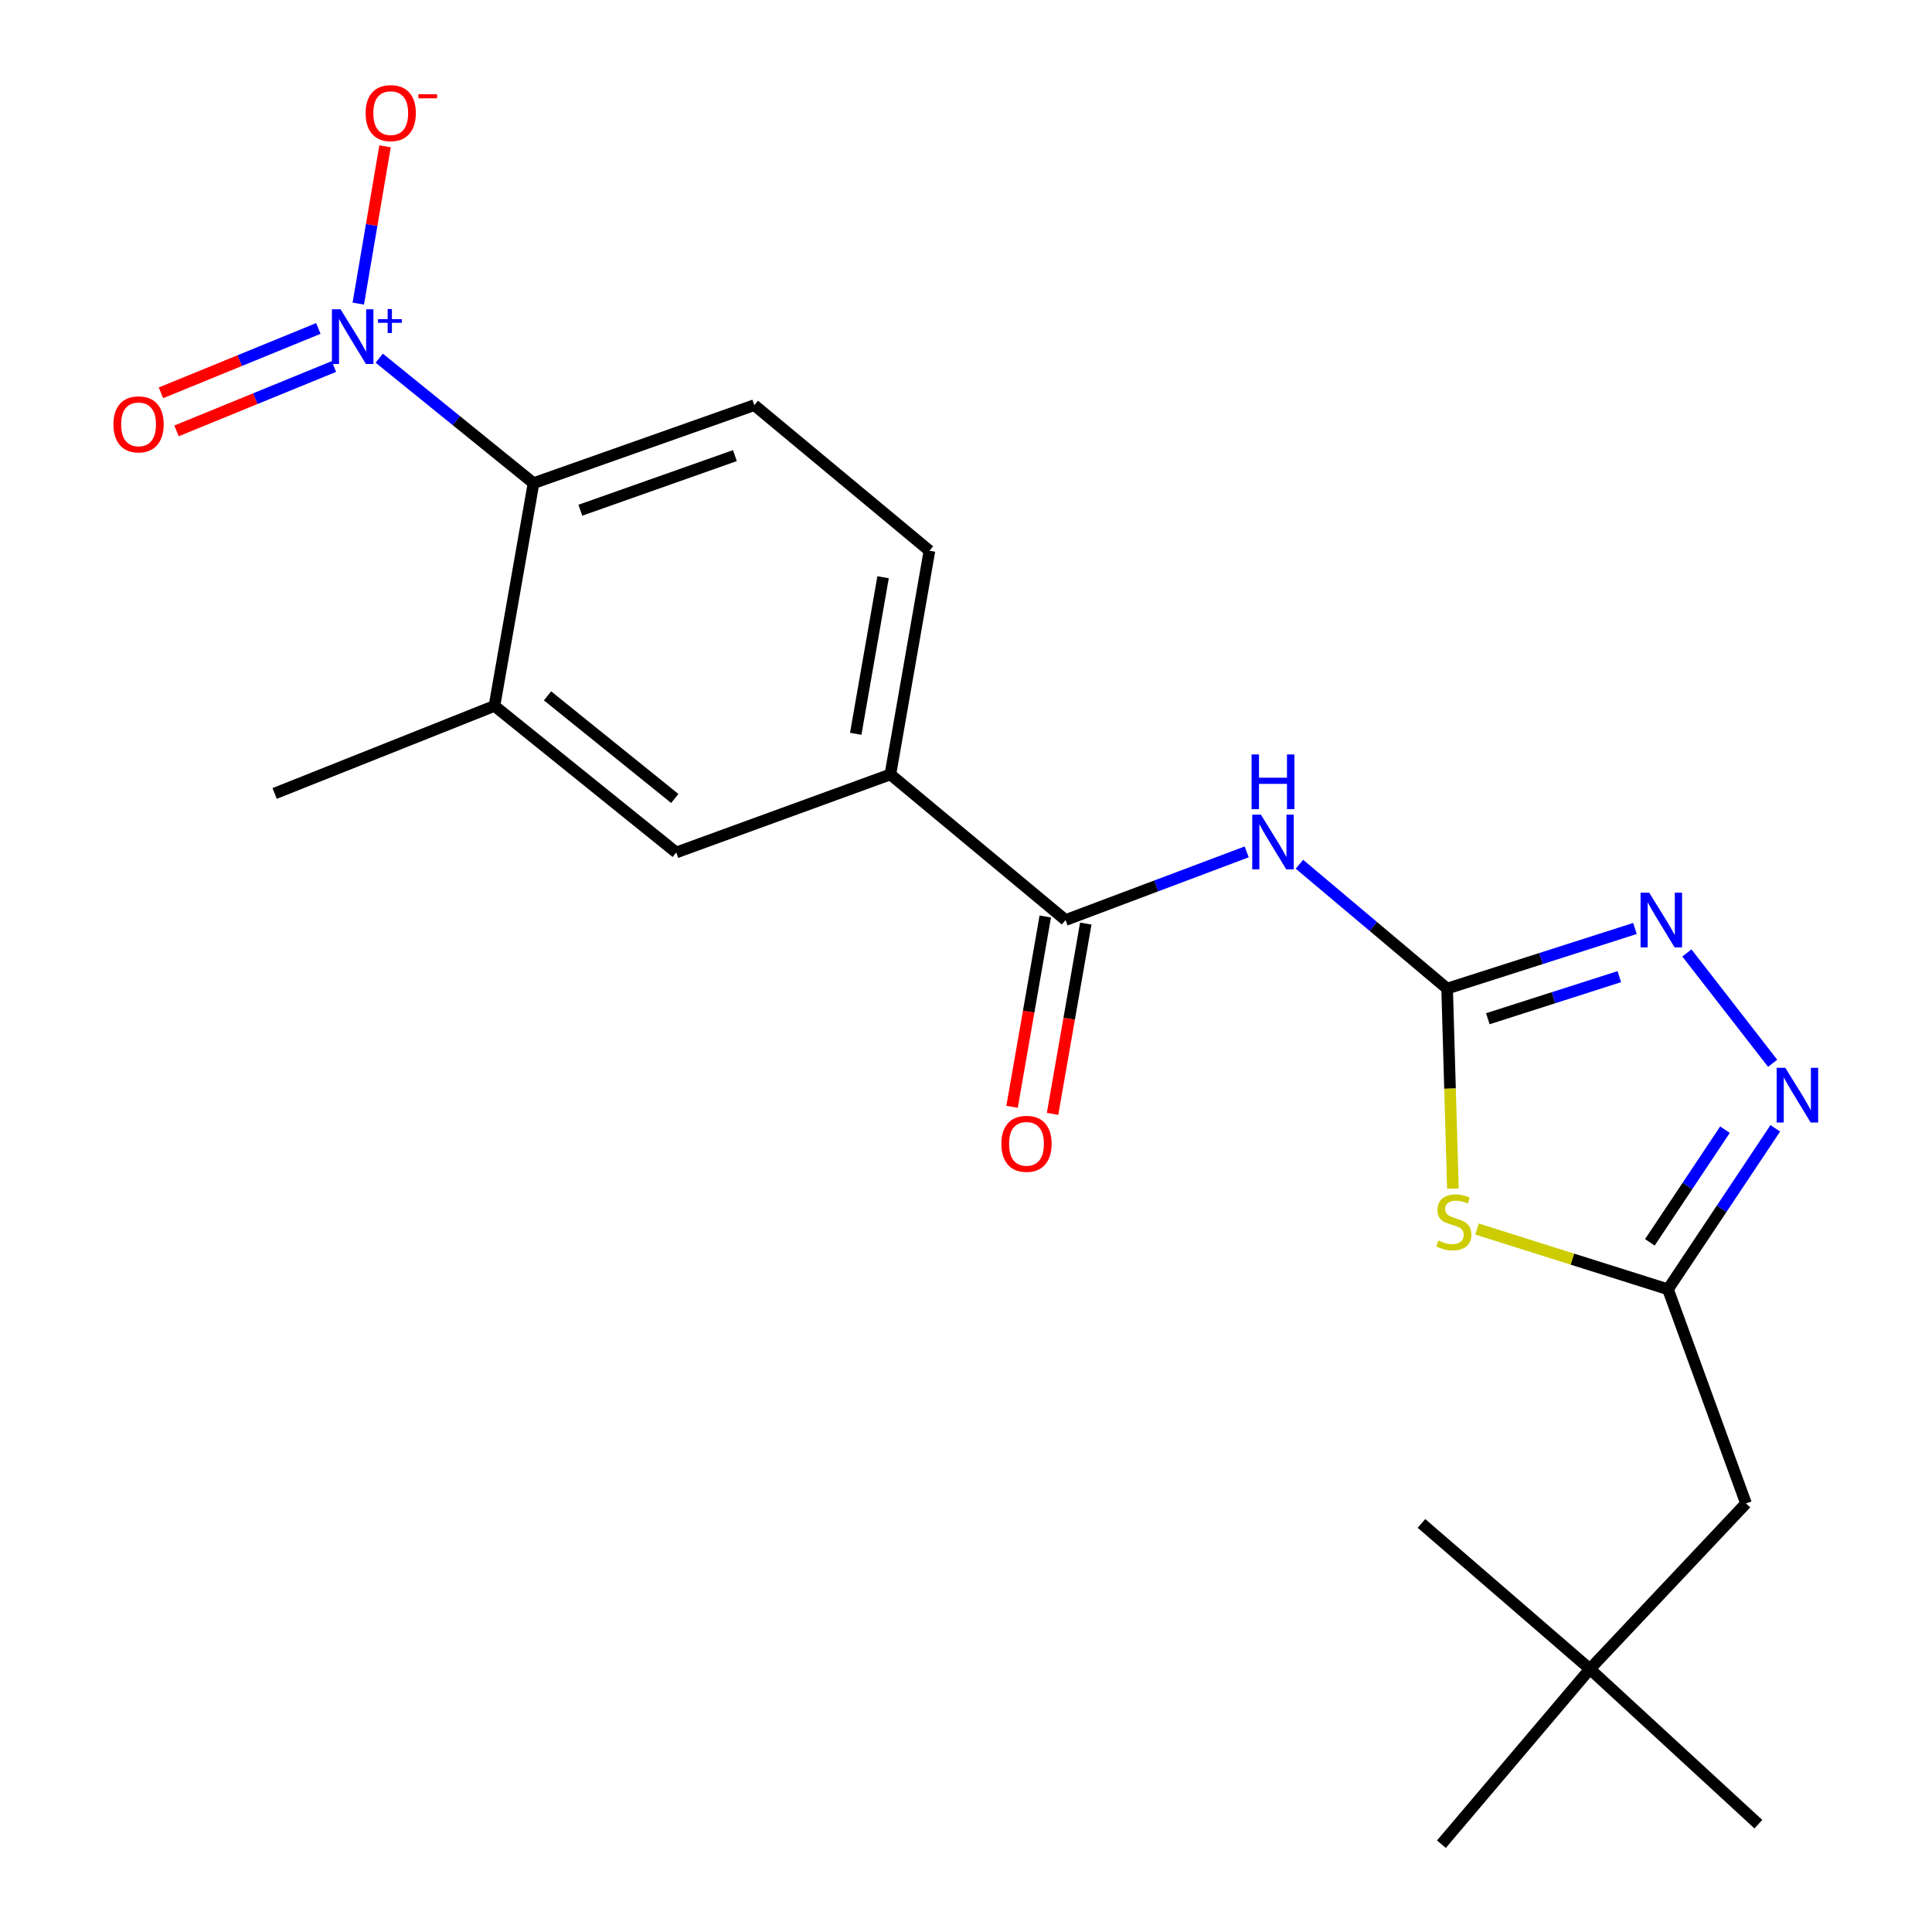 <?xml version='1.0' encoding='iso-8859-1'?>
<svg version='1.1' baseProfile='full'
              xmlns='http://www.w3.org/2000/svg'
                      xmlns:rdkit='http://www.rdkit.org/xml'
                      xmlns:xlink='http://www.w3.org/1999/xlink'
                  xml:space='preserve'
width='1000px' height='1000px' viewBox='0 0 1000 1000'>
<!-- END OF HEADER -->
<rect style='opacity:1.0;fill:#FFFFFF;stroke:none' width='1000' height='1000' x='0' y='0'> </rect>
<path class='bond-0' d='M 749.032,511.687 L 750.523,563.458' style='fill:none;fill-rule:evenodd;stroke:#000000;stroke-width:6px;stroke-linecap:butt;stroke-linejoin:miter;stroke-opacity:1' />
<path class='bond-0' d='M 750.523,563.458 L 752.014,615.228' style='fill:none;fill-rule:evenodd;stroke:#CCCC00;stroke-width:6px;stroke-linecap:butt;stroke-linejoin:miter;stroke-opacity:1' />
<path class='bond-2' d='M 749.032,511.687 L 710.806,479.509' style='fill:none;fill-rule:evenodd;stroke:#000000;stroke-width:6px;stroke-linecap:butt;stroke-linejoin:miter;stroke-opacity:1' />
<path class='bond-2' d='M 710.806,479.509 L 672.58,447.33' style='fill:none;fill-rule:evenodd;stroke:#0000FF;stroke-width:6px;stroke-linecap:butt;stroke-linejoin:miter;stroke-opacity:1' />
<path class='bond-3' d='M 749.032,511.687 L 797.639,496.134' style='fill:none;fill-rule:evenodd;stroke:#000000;stroke-width:6px;stroke-linecap:butt;stroke-linejoin:miter;stroke-opacity:1' />
<path class='bond-3' d='M 797.639,496.134 L 846.247,480.581' style='fill:none;fill-rule:evenodd;stroke:#0000FF;stroke-width:6px;stroke-linecap:butt;stroke-linejoin:miter;stroke-opacity:1' />
<path class='bond-3' d='M 770.1,527.293 L 804.126,516.406' style='fill:none;fill-rule:evenodd;stroke:#000000;stroke-width:6px;stroke-linecap:butt;stroke-linejoin:miter;stroke-opacity:1' />
<path class='bond-3' d='M 804.126,516.406 L 838.151,505.519' style='fill:none;fill-rule:evenodd;stroke:#0000FF;stroke-width:6px;stroke-linecap:butt;stroke-linejoin:miter;stroke-opacity:1' />
<path class='bond-5' d='M 764.493,636.148 L 813.916,651.739' style='fill:none;fill-rule:evenodd;stroke:#CCCC00;stroke-width:6px;stroke-linecap:butt;stroke-linejoin:miter;stroke-opacity:1' />
<path class='bond-5' d='M 813.916,651.739 L 863.338,667.331' style='fill:none;fill-rule:evenodd;stroke:#000000;stroke-width:6px;stroke-linecap:butt;stroke-linejoin:miter;stroke-opacity:1' />
<path class='bond-1' d='M 196.289,185.384 L 236.22,217.734' style='fill:none;fill-rule:evenodd;stroke:#0000FF;stroke-width:6px;stroke-linecap:butt;stroke-linejoin:miter;stroke-opacity:1' />
<path class='bond-1' d='M 236.22,217.734 L 276.151,250.084' style='fill:none;fill-rule:evenodd;stroke:#000000;stroke-width:6px;stroke-linecap:butt;stroke-linejoin:miter;stroke-opacity:1' />
<path class='bond-12' d='M 185.446,157.147 L 192.373,116.44' style='fill:none;fill-rule:evenodd;stroke:#0000FF;stroke-width:6px;stroke-linecap:butt;stroke-linejoin:miter;stroke-opacity:1' />
<path class='bond-12' d='M 192.373,116.44 L 199.299,75.733' style='fill:none;fill-rule:evenodd;stroke:#FF0000;stroke-width:6px;stroke-linecap:butt;stroke-linejoin:miter;stroke-opacity:1' />
<path class='bond-13' d='M 164.776,170.009 L 124.044,186.668' style='fill:none;fill-rule:evenodd;stroke:#0000FF;stroke-width:6px;stroke-linecap:butt;stroke-linejoin:miter;stroke-opacity:1' />
<path class='bond-13' d='M 124.044,186.668 L 83.313,203.326' style='fill:none;fill-rule:evenodd;stroke:#FF0000;stroke-width:6px;stroke-linecap:butt;stroke-linejoin:miter;stroke-opacity:1' />
<path class='bond-13' d='M 172.833,189.709 L 132.101,206.368' style='fill:none;fill-rule:evenodd;stroke:#0000FF;stroke-width:6px;stroke-linecap:butt;stroke-linejoin:miter;stroke-opacity:1' />
<path class='bond-13' d='M 132.101,206.368 L 91.37,223.026' style='fill:none;fill-rule:evenodd;stroke:#FF0000;stroke-width:6px;stroke-linecap:butt;stroke-linejoin:miter;stroke-opacity:1' />
<path class='bond-6' d='M 645.286,440.93 L 598.402,458.572' style='fill:none;fill-rule:evenodd;stroke:#0000FF;stroke-width:6px;stroke-linecap:butt;stroke-linejoin:miter;stroke-opacity:1' />
<path class='bond-6' d='M 598.402,458.572 L 551.517,476.214' style='fill:none;fill-rule:evenodd;stroke:#000000;stroke-width:6px;stroke-linecap:butt;stroke-linejoin:miter;stroke-opacity:1' />
<path class='bond-4' d='M 873.132,493.243 L 917.519,550.357' style='fill:none;fill-rule:evenodd;stroke:#0000FF;stroke-width:6px;stroke-linecap:butt;stroke-linejoin:miter;stroke-opacity:1' />
<path class='bond-22' d='M 918.881,584.027 L 891.109,625.679' style='fill:none;fill-rule:evenodd;stroke:#0000FF;stroke-width:6px;stroke-linecap:butt;stroke-linejoin:miter;stroke-opacity:1' />
<path class='bond-22' d='M 891.109,625.679 L 863.338,667.331' style='fill:none;fill-rule:evenodd;stroke:#000000;stroke-width:6px;stroke-linecap:butt;stroke-linejoin:miter;stroke-opacity:1' />
<path class='bond-22' d='M 892.841,584.715 L 873.401,613.872' style='fill:none;fill-rule:evenodd;stroke:#0000FF;stroke-width:6px;stroke-linecap:butt;stroke-linejoin:miter;stroke-opacity:1' />
<path class='bond-22' d='M 873.401,613.872 L 853.961,643.028' style='fill:none;fill-rule:evenodd;stroke:#000000;stroke-width:6px;stroke-linecap:butt;stroke-linejoin:miter;stroke-opacity:1' />
<path class='bond-16' d='M 863.338,667.331 L 903.73,778.173' style='fill:none;fill-rule:evenodd;stroke:#000000;stroke-width:6px;stroke-linecap:butt;stroke-linejoin:miter;stroke-opacity:1' />
<path class='bond-9' d='M 551.517,476.214 L 460.86,400.845' style='fill:none;fill-rule:evenodd;stroke:#000000;stroke-width:6px;stroke-linecap:butt;stroke-linejoin:miter;stroke-opacity:1' />
<path class='bond-14' d='M 541.034,474.383 L 532.436,523.629' style='fill:none;fill-rule:evenodd;stroke:#000000;stroke-width:6px;stroke-linecap:butt;stroke-linejoin:miter;stroke-opacity:1' />
<path class='bond-14' d='M 532.436,523.629 L 523.839,572.875' style='fill:none;fill-rule:evenodd;stroke:#FF0000;stroke-width:6px;stroke-linecap:butt;stroke-linejoin:miter;stroke-opacity:1' />
<path class='bond-14' d='M 562.001,478.044 L 553.403,527.29' style='fill:none;fill-rule:evenodd;stroke:#000000;stroke-width:6px;stroke-linecap:butt;stroke-linejoin:miter;stroke-opacity:1' />
<path class='bond-14' d='M 553.403,527.29 L 544.806,576.535' style='fill:none;fill-rule:evenodd;stroke:#FF0000;stroke-width:6px;stroke-linecap:butt;stroke-linejoin:miter;stroke-opacity:1' />
<path class='bond-7' d='M 276.151,250.084 L 390.434,209.704' style='fill:none;fill-rule:evenodd;stroke:#000000;stroke-width:6px;stroke-linecap:butt;stroke-linejoin:miter;stroke-opacity:1' />
<path class='bond-7' d='M 300.384,264.095 L 380.382,235.829' style='fill:none;fill-rule:evenodd;stroke:#000000;stroke-width:6px;stroke-linecap:butt;stroke-linejoin:miter;stroke-opacity:1' />
<path class='bond-23' d='M 276.151,250.084 L 255.931,365.372' style='fill:none;fill-rule:evenodd;stroke:#000000;stroke-width:6px;stroke-linecap:butt;stroke-linejoin:miter;stroke-opacity:1' />
<path class='bond-8' d='M 255.931,365.372 L 350.018,441.237' style='fill:none;fill-rule:evenodd;stroke:#000000;stroke-width:6px;stroke-linecap:butt;stroke-linejoin:miter;stroke-opacity:1' />
<path class='bond-8' d='M 283.404,360.183 L 349.265,413.289' style='fill:none;fill-rule:evenodd;stroke:#000000;stroke-width:6px;stroke-linecap:butt;stroke-linejoin:miter;stroke-opacity:1' />
<path class='bond-18' d='M 255.931,365.372 L 142.157,410.695' style='fill:none;fill-rule:evenodd;stroke:#000000;stroke-width:6px;stroke-linecap:butt;stroke-linejoin:miter;stroke-opacity:1' />
<path class='bond-10' d='M 460.86,400.845 L 350.018,441.237' style='fill:none;fill-rule:evenodd;stroke:#000000;stroke-width:6px;stroke-linecap:butt;stroke-linejoin:miter;stroke-opacity:1' />
<path class='bond-15' d='M 460.86,400.845 L 481.079,285.073' style='fill:none;fill-rule:evenodd;stroke:#000000;stroke-width:6px;stroke-linecap:butt;stroke-linejoin:miter;stroke-opacity:1' />
<path class='bond-15' d='M 442.926,379.817 L 457.08,298.777' style='fill:none;fill-rule:evenodd;stroke:#000000;stroke-width:6px;stroke-linecap:butt;stroke-linejoin:miter;stroke-opacity:1' />
<path class='bond-11' d='M 390.434,209.704 L 481.079,285.073' style='fill:none;fill-rule:evenodd;stroke:#000000;stroke-width:6px;stroke-linecap:butt;stroke-linejoin:miter;stroke-opacity:1' />
<path class='bond-17' d='M 903.73,778.173 L 822.934,863.888' style='fill:none;fill-rule:evenodd;stroke:#000000;stroke-width:6px;stroke-linecap:butt;stroke-linejoin:miter;stroke-opacity:1' />
<path class='bond-19' d='M 822.934,863.888 L 746.076,954.545' style='fill:none;fill-rule:evenodd;stroke:#000000;stroke-width:6px;stroke-linecap:butt;stroke-linejoin:miter;stroke-opacity:1' />
<path class='bond-20' d='M 822.934,863.888 L 910.127,944.187' style='fill:none;fill-rule:evenodd;stroke:#000000;stroke-width:6px;stroke-linecap:butt;stroke-linejoin:miter;stroke-opacity:1' />
<path class='bond-21' d='M 822.934,863.888 L 735.741,788.519' style='fill:none;fill-rule:evenodd;stroke:#000000;stroke-width:6px;stroke-linecap:butt;stroke-linejoin:miter;stroke-opacity:1' />
<path  class='atom-1' d='M 744.508 642.087
Q 744.828 642.207, 746.148 642.767
Q 747.468 643.327, 748.908 643.687
Q 750.388 644.007, 751.828 644.007
Q 754.508 644.007, 756.068 642.727
Q 757.628 641.407, 757.628 639.127
Q 757.628 637.567, 756.828 636.607
Q 756.068 635.647, 754.868 635.127
Q 753.668 634.607, 751.668 634.007
Q 749.148 633.247, 747.628 632.527
Q 746.148 631.807, 745.068 630.287
Q 744.028 628.767, 744.028 626.207
Q 744.028 622.647, 746.428 620.447
Q 748.868 618.247, 753.668 618.247
Q 756.948 618.247, 760.668 619.807
L 759.748 622.887
Q 756.348 621.487, 753.788 621.487
Q 751.028 621.487, 749.508 622.647
Q 747.988 623.767, 748.028 625.727
Q 748.028 627.247, 748.788 628.167
Q 749.588 629.087, 750.708 629.607
Q 751.868 630.127, 753.788 630.727
Q 756.348 631.527, 757.868 632.327
Q 759.388 633.127, 760.468 634.767
Q 761.588 636.367, 761.588 639.127
Q 761.588 643.047, 758.948 645.167
Q 756.348 647.247, 751.988 647.247
Q 749.468 647.247, 747.548 646.687
Q 745.668 646.167, 743.428 645.247
L 744.508 642.087
' fill='#CCCC00'/>
<path  class='atom-2' d='M 176.277 160.083
L 185.557 175.083
Q 186.477 176.563, 187.957 179.243
Q 189.437 181.923, 189.517 182.083
L 189.517 160.083
L 193.277 160.083
L 193.277 188.403
L 189.397 188.403
L 179.437 172.003
Q 178.277 170.083, 177.037 167.883
Q 175.837 165.683, 175.477 165.003
L 175.477 188.403
L 171.797 188.403
L 171.797 160.083
L 176.277 160.083
' fill='#0000FF'/>
<path  class='atom-2' d='M 195.653 165.187
L 200.643 165.187
L 200.643 159.934
L 202.861 159.934
L 202.861 165.187
L 207.982 165.187
L 207.982 167.088
L 202.861 167.088
L 202.861 172.368
L 200.643 172.368
L 200.643 167.088
L 195.653 167.088
L 195.653 165.187
' fill='#0000FF'/>
<path  class='atom-3' d='M 652.634 421.65
L 661.914 436.65
Q 662.834 438.13, 664.314 440.81
Q 665.794 443.49, 665.874 443.65
L 665.874 421.65
L 669.634 421.65
L 669.634 449.97
L 665.754 449.97
L 655.794 433.57
Q 654.634 431.65, 653.394 429.45
Q 652.194 427.25, 651.834 426.57
L 651.834 449.97
L 648.154 449.97
L 648.154 421.65
L 652.634 421.65
' fill='#0000FF'/>
<path  class='atom-3' d='M 647.814 390.498
L 651.654 390.498
L 651.654 402.538
L 666.134 402.538
L 666.134 390.498
L 669.974 390.498
L 669.974 418.818
L 666.134 418.818
L 666.134 405.738
L 651.654 405.738
L 651.654 418.818
L 647.814 418.818
L 647.814 390.498
' fill='#0000FF'/>
<path  class='atom-4' d='M 853.637 462.054
L 862.917 477.054
Q 863.837 478.534, 865.317 481.214
Q 866.797 483.894, 866.877 484.054
L 866.877 462.054
L 870.637 462.054
L 870.637 490.374
L 866.757 490.374
L 856.797 473.974
Q 855.637 472.054, 854.397 469.854
Q 853.197 467.654, 852.837 466.974
L 852.837 490.374
L 849.157 490.374
L 849.157 462.054
L 853.637 462.054
' fill='#0000FF'/>
<path  class='atom-5' d='M 924.075 552.688
L 933.355 567.688
Q 934.275 569.168, 935.755 571.848
Q 937.235 574.528, 937.315 574.688
L 937.315 552.688
L 941.075 552.688
L 941.075 581.008
L 937.195 581.008
L 927.235 564.608
Q 926.075 562.688, 924.835 560.488
Q 923.635 558.288, 923.275 557.608
L 923.275 581.008
L 919.595 581.008
L 919.595 552.688
L 924.075 552.688
' fill='#0000FF'/>
<path  class='atom-13' d='M 189.237 58.55
Q 189.237 51.75, 192.597 47.95
Q 195.957 44.15, 202.237 44.15
Q 208.517 44.15, 211.877 47.95
Q 215.237 51.75, 215.237 58.55
Q 215.237 65.43, 211.837 69.35
Q 208.437 73.23, 202.237 73.23
Q 195.997 73.23, 192.597 69.35
Q 189.237 65.47, 189.237 58.55
M 202.237 70.03
Q 206.557 70.03, 208.877 67.15
Q 211.237 64.23, 211.237 58.55
Q 211.237 52.99, 208.877 50.19
Q 206.557 47.35, 202.237 47.35
Q 197.917 47.35, 195.557 50.15
Q 193.237 52.95, 193.237 58.55
Q 193.237 64.27, 195.557 67.15
Q 197.917 70.03, 202.237 70.03
' fill='#FF0000'/>
<path  class='atom-13' d='M 216.557 48.773
L 226.246 48.773
L 226.246 50.885
L 216.557 50.885
L 216.557 48.773
' fill='#FF0000'/>
<path  class='atom-14' d='M 58.719 219.645
Q 58.719 212.845, 62.079 209.045
Q 65.439 205.245, 71.719 205.245
Q 77.999 205.245, 81.359 209.045
Q 84.719 212.845, 84.719 219.645
Q 84.719 226.525, 81.319 230.445
Q 77.919 234.325, 71.719 234.325
Q 65.479 234.325, 62.079 230.445
Q 58.719 226.565, 58.719 219.645
M 71.719 231.125
Q 76.039 231.125, 78.359 228.245
Q 80.719 225.325, 80.719 219.645
Q 80.719 214.085, 78.359 211.285
Q 76.039 208.445, 71.719 208.445
Q 67.399 208.445, 65.039 211.245
Q 62.719 214.045, 62.719 219.645
Q 62.719 225.365, 65.039 228.245
Q 67.399 231.125, 71.719 231.125
' fill='#FF0000'/>
<path  class='atom-15' d='M 518.309 592.043
Q 518.309 585.243, 521.669 581.443
Q 525.029 577.643, 531.309 577.643
Q 537.589 577.643, 540.949 581.443
Q 544.309 585.243, 544.309 592.043
Q 544.309 598.923, 540.909 602.843
Q 537.509 606.723, 531.309 606.723
Q 525.069 606.723, 521.669 602.843
Q 518.309 598.963, 518.309 592.043
M 531.309 603.523
Q 535.629 603.523, 537.949 600.643
Q 540.309 597.723, 540.309 592.043
Q 540.309 586.483, 537.949 583.683
Q 535.629 580.843, 531.309 580.843
Q 526.989 580.843, 524.629 583.643
Q 522.309 586.443, 522.309 592.043
Q 522.309 597.763, 524.629 600.643
Q 526.989 603.523, 531.309 603.523
' fill='#FF0000'/>
</svg>
